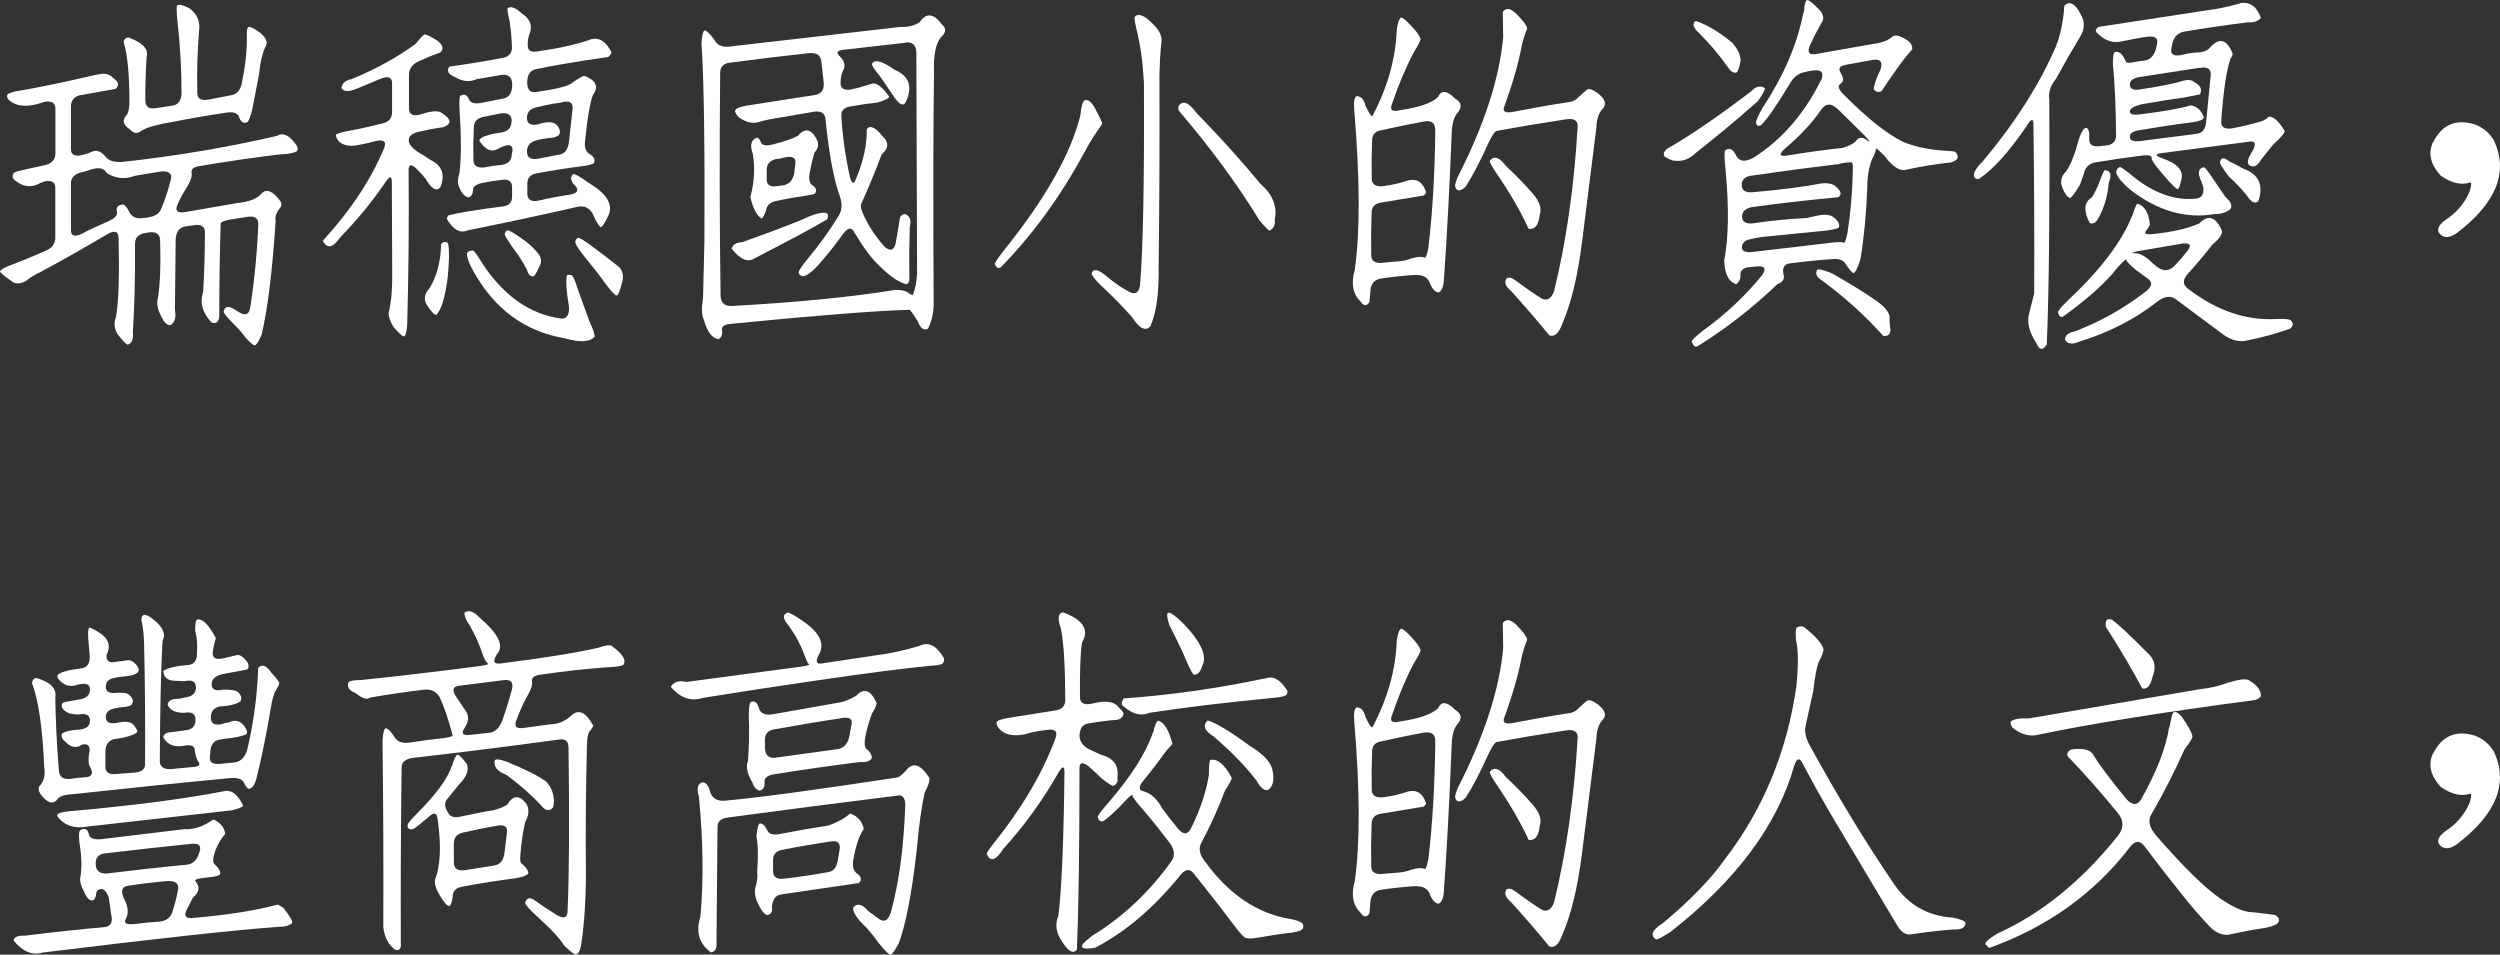 <?xml version="1.0" encoding="UTF-8"?>
<svg id="_圖層_2" data-name="圖層 2" xmlns="http://www.w3.org/2000/svg" viewBox="0 0 196.65 75.09">
  <rect x="0" y="0" width="196.65" height="75.09" fill="#333333" stroke="none"/>
  <defs>
    <style>
      .cls-1 {
        fill: #fff;
      }
    </style>
  </defs>
  <g id="_圖層_2-2" data-name="圖層 2">
    <g>
      <path class="cls-1" d="M7.72,5.86c.51-.13,.9-.04,1.18,.28,.43,.28,.5,.56,.2,.85l-2.84,.51c-.45,.13-.68,.42-.68,.87v3.35c0,.45,.28,.61,.85,.48,.28-.06,.56-.15,.84-.28,.36-.15,.71,0,1.07,.45,.23,.28,.65,.4,1.27,.37,4.28-.47,8.35-1.16,12.2-2.06,.47-.28,.98-.03,1.52,.76,.11,.21,.12,.36,.03,.45-.24,.15-.68,.24-1.3,.25-1.95,.23-4.09,.54-6.42,.93-.45,.09-.64,.28-.56,.56,.04,.32-.17,.82-.62,1.49-.21,.34-.37,.68-.51,1.01-.19,.45,0,.64,.56,.56l4.23-.73c.88-.08,1.51-.34,1.89-.79,.39-.34,.87-.11,1.44,.68,.11,.19,.08,.38-.08,.56-.26,.32-.37,.65-.31,.99-.26,3.98-.63,6.96-1.1,8.93-.25,.56-.43,.84-.56,.84-.17-.08-.39-.27-.68-.59-.26-.36-.57-.71-.93-1.07-.53-.53-.8-.85-.82-.99,.09-.43,.38-.49,.87-.17l.42,.25c.47,.26,.74,.1,.82-.48,.32-2.12,.53-4.27,.62-6.45,.02-.49-.25-.69-.82-.62l-1.46,.23c-.45,.09-.68,.2-.68,.31-.08,2.4-.11,4.81-.11,7.21-.02,.53-.23,.71-.62,.56-.71-.77-.93-1.57-.65-2.39,.09-1.56,.14-3.13,.14-4.7,0-.45-.28-.64-.84-.56l-.73,.11c-.45,.09-.7,.42-.73,.99l-.06,5.55c.11,.58,0,.99-.34,1.21-.24,.02-.45-.14-.62-.48-.39-.64-.52-1.2-.37-1.69,.17-1.09,.22-2.54,.17-4.37,.02-.56-.25-.82-.82-.76l-.48,.08c-.45,.11-.68,.39-.68,.84,.02,2.59-.04,4.92-.17,6.99,.06,.49-.08,.8-.39,.93-.11,0-.39-.28-.82-.84-.26-.45-.3-.9-.11-1.35,.21-1.3,.27-3.34,.2-6.14,0-.58-.29-.7-.87-.37-1.77,1.05-3.54,2.06-5.32,3.01-.38,.17-.75,.4-1.13,.7-.49,.24-.86,.23-1.13-.03-.62-.43-.91-.69-.87-.76,.09-.15,.4-.32,.93-.51,.88-.34,1.79-.71,2.73-1.13,.45-.21,.68-.54,.68-.99v-3.94c0-.45-.3-.61-.9-.48-.08,.06-.15,.08-.22,.08-.66,.41-1.32,.38-1.97-.11-.28-.19-.34-.4-.17-.65,.11-.08,.36-.15,.73-.23l1.86-.42c.45-.15,.68-.45,.68-.9v-3.49c0-.45-.28-.64-.84-.56-1.22,.45-2.14,.42-2.76-.08-.17-.15-.23-.3-.2-.45,.11-.15,.45-.26,1.01-.34,1.48-.26,2.97-.56,4.45-.9l1.72-.39Zm.68,7.77c-.21-.45-.71-.52-1.52-.2l-.54,.14c-.51,.15-.76,.43-.76,.84v3.69c0,.47,.29,.56,.87,.28,.68-.36,1.38-.68,2.11-.99,.45-.21,.67-.43,.65-.68-.11-.39,.05-.6,.48-.62,.17,.06,.34,.27,.51,.65,.23,.38,.62,.51,1.18,.39,.08,.02,.16,0,.25-.03,.54-.07,.89-.29,1.04-.65,.34-.81,.6-1.62,.79-2.42,.06-.41-.22-.59-.82-.54l-2.03,.34c-.79,.3-1.53,.22-2.23-.23ZM13.97,.42c.09-.11,.41-.03,.96,.25,.58,.45,.83,1.02,.73,1.72-.13,1.6-.18,3.24-.14,4.93,0,.45,.3,.62,.9,.51l1.77-.34c.45-.08,.73-.4,.84-.99,.28-1.37,.41-2.59,.39-3.66-.02-.3,0-.53,.08-.68,.08-.13,.38,0,.9,.37,.51,.39,.68,.76,.51,1.1-.26,.49-.44,1.24-.54,2.25l-.54,2.79c-.15,.56-.27,.87-.37,.93-.3,.15-.53,0-.68-.45-.13-.28-.48-.38-1.04-.28-1.41,.21-2.82,.45-4.23,.73-1.16,.19-1.95,.41-2.37,.68-.32,.26-.63,.23-.93-.11-.56-.36-.63-.75-.2-1.18,.11-.22,.17-.56,.17-1.01,0-2.12-.15-3.67-.45-4.65,0-.21,.12-.34,.37-.39,1.11,.41,1.59,.91,1.44,1.49-.08,1.13-.11,2.25-.11,3.38-.02,.56,.25,.8,.82,.7l1.3-.2c.45-.06,.69-.37,.73-.93,0-1.97-.11-3.93-.34-5.89-.06-.64-.06-1,0-1.07Z"/>
      <path class="cls-1" d="M32.7,3.44c.36-.45,.58-.69,.68-.73,.13-.02,.47,.14,1.01,.48,.45,.34,.54,.65,.25,.93-.58,.21-1.17,.45-1.77,.73-.47,.24-.7,.58-.7,1.01v2.68c0,.45,.28,.61,.84,.48,.77-.26,1.31-.33,1.63-.2,.86,.51,.95,.9,.25,1.18-.68,.09-1.36,.23-2.06,.39-.45,.13-.68,.35-.68,.65s.28,.63,.84,.99c.28,.15,.56,.33,.85,.54,.94,.45,1.2,1.17,.79,2.17-.3,.34-.68,.12-1.13-.65-.19-.24-.41-.5-.68-.76-.45-.45-.68-.43-.68,.06,.04,4.04,0,8.08-.11,12.14-.04,.58-.12,.89-.25,.93-.11,.02-.38-.23-.82-.73-.28-.47-.41-.84-.39-1.13,.21-.79,.3-1.91,.28-3.38l-.03-6.93c0-.51-.2-.45-.59,.17-.98,1.43-2.13,2.83-3.46,4.2-.58,.84-1.04,.94-1.38,.28,2.22-2.42,3.83-4.87,4.85-7.35,.15-.45-.06-.62-.62-.51-.92,.24-1.58,.38-1.97,.39-.71-.02-1.13-.3-1.24-.85,.06-.09,.37-.2,.93-.31,.94-.17,1.88-.38,2.82-.62,.45-.13,.68-.42,.68-.87v-2.28c0-.45-.28-.57-.84-.37l-1.97,.82c-.62,.26-1.01,.23-1.18-.08,.08-.38,.34-.6,.79-.68,1.92-.79,3.61-1.72,5.07-2.79Zm2,15.77c.13-.19,.3-.23,.51-.11,.08,.09,.11,.49,.11,1.18-.04,.98-.11,1.77-.23,2.37-.19,1.07-.44,1.77-.76,2.11-.15,.04-.4-.23-.76-.79-.26-.41-.19-.86,.23-1.32,.56-.92,.86-2.07,.9-3.44ZM39.88,.7c.24-.26,.64-.14,1.18,.37,.68,.45,.86,1.01,.56,1.69-.08,.24-.11,.5-.11,.76-.02,.47,.26,.64,.85,.51,1.69-.24,3.09-.56,4.2-.96,.62-.13,1.14,.23,1.55,1.07-.06,.11-.14,.23-.25,.34-2.5,.36-4.39,.68-5.69,.96-.47,.09-.7,.44-.7,1.04,0,.64,.29,.88,.87,.73,1.24-.17,2.07-.37,2.51-.59,.64-.45,1.01-.67,1.13-.65,.92,.36,1.14,.86,.65,1.52-.15,.39-.3,1.14-.45,2.22l-.17,1.49c-.04,.39,.07,.7,.34,.9,.37,.21,.5,.45,.37,.73-.09,.09-.42,.18-.99,.25-1.18,.15-2.37,.34-3.55,.56-.47,.09-.7,.37-.7,.82v.79c0,.45,.28,.63,.84,.54,.81-.19,1.64-.35,2.51-.48,.53-.09,.69-.29,.51-.59-.43-.41-.53-.75-.28-1.01,.11-.07,.52,.14,1.21,.65,1.43,.84,1.96,1.69,1.61,2.54-.32,.69-.54,1.01-.65,.96-.17-.15-.37-.49-.59-1.01-.26-.49-.66-.69-1.18-.59-2.89,.66-5.78,1.28-8.68,1.86-.58,.26-1.13-.04-1.63-.9,.02-.11,.06-.21,.11-.28,.81-.21,2.25-.44,4.34-.71,.45-.06,.68-.31,.68-.76v-.76c0-.45-.28-.64-.84-.56-.51,.06-1.02,.14-1.55,.25-.45,.11-.68,.28-.68,.51,0,.32-.11,.53-.34,.62-.36-.06-.64-.41-.84-1.07-.04-.19,0-.47,.11-.84,.15-1.22,.15-2.93,0-5.13-.02-.58,0-.9,.08-.96,.3-.17,.53-.07,.68,.31,.13,.26,.45,.35,.96,.25l1.75-.34c.45-.11,.68-.47,.68-1.07s-.28-.86-.84-.79l-1.97,.34c-.53,.24-1.09,.19-1.69-.17-.53-.21-.68-.48-.45-.82,1.39-.19,2.81-.42,4.25-.7,.45-.09,.68-.37,.68-.82-.02-.66-.08-1.31-.17-1.97-.15-.64-.21-.99-.17-1.04Zm-3.15,19.35c-.02-.23,.15-.34,.51-.34,.09,.06,.31,.37,.65,.93,1.71,2.63,3.8,4.1,6.28,4.42,.41,.02,.61-.28,.59-.9-.21-1.22-.26-2.06-.17-2.51,.09-.04,.22-.04,.37,0,.11,.04,.26,.37,.45,.99l.96,2.65c.32,.69,.45,1.1,.39,1.21-.38,.41-1.15,.45-2.34,.11-3.12-.53-5.51-2.28-7.18-5.27-.32-.58-.49-1.01-.51-1.3Zm3.52-10.54c0-.47-.29-.67-.87-.59l-1.38,.28c-.49,.11-.73,.39-.73,.82-.04,.83-.05,1.68-.03,2.56,0,.45,.28,.65,.84,.59,.43-.09,.89-.16,1.38-.2,.53-.09,.79-.36,.79-.79,.23-.83-.15-.98-1.13-.45-.47,.26-.94,.05-1.41-.65-.02-.19,.32-.37,1.01-.54l.84-.14c.45-.11,.68-.41,.68-.9Zm-.37,8.62c.11-.06,.51,.16,1.18,.65,.37,.24,.74,.56,1.1,.96,.39,.41,.5,.79,.31,1.13-.26,.58-.43,.87-.51,.87-.24,.02-.41-.15-.51-.51-.28-.56-.64-1.13-1.07-1.69-.47-.66-.7-1.04-.68-1.16,.04-.11,.09-.2,.17-.25Zm4.25-10.06l-.56,.08c-.47,.08-.95,.18-1.44,.31-.45,.11-.68,.39-.68,.82s.28,.62,.84,.51c.83-.28,1.36-.23,1.61,.17,.34,.56,.08,.86-.76,.9-.34,.04-.68,.1-1.01,.2-.45,.13-.68,.42-.68,.87s.28,.64,.84,.56l1.77-.34c.39-.08,.63-.42,.7-1.04l.28-2.56c.04-.51-.27-.67-.93-.48Zm1.13,11.01c-.02-.17,.05-.29,.2-.37,.15,0,.49,.2,1.01,.59,.75,.55,1.5,1.12,2.25,1.72,.26,.3,.34,.68,.23,1.13-.17,.71-.32,1.08-.45,1.1-.13-.02-.4-.31-.82-.87-.54-.75-1.13-1.5-1.75-2.25-.38-.47-.6-.82-.68-1.04Z"/>
      <path class="cls-1" d="M72.34,1.75c.51-.77,1.09-.71,1.75,.17,.34,.3,.34,.61,0,.93-.47,.47-.68,1.44-.62,2.9-.06,3.66-.07,9.77-.03,18.34-.04,.69-.19,1.29-.45,1.77-.32,.17-.59-.04-.82-.62-.36-.58-.57-.87-.65-.87-2.42,.06-7.09,.42-14,1.1-.49,.04-.73,.18-.73,.42,.06,.41-.04,.68-.28,.79-.51-.08-.89-.59-1.15-1.55-.17-.34-.19-.9-.06-1.69l.11-4.45c.04-7.51-.04-12.72-.23-15.63,.04-.56,.11-.88,.23-.96,.11-.04,.36,.18,.73,.65,.23,.47,.62,.68,1.18,.62l13.49-1.55c.62,.02,1.13-.1,1.52-.37Zm-1.1,1.61l-4.93,.56c-.45,.06-.54,.22-.28,.48,.34,.32,.46,.65,.37,.99-.17,.26-.26,.61-.28,1.04-.04,.49,.22,.69,.76,.62,.53-.11,1.08-.26,1.66-.45,.36-.15,.83,.19,1.41,1.01-.04,.13-.34,.28-.9,.45-.71,.08-1.43,.18-2.14,.31-.51,.08-.75,.32-.73,.73,.08,1.5,.3,3.12,.68,4.84,.15,.55,.31,.58,.48,.11,.58-1.37,.86-2.67,.84-3.89,.26-.34,.68-.15,1.24,.56,.51,.47,.49,.94-.06,1.41-.51,1.35-1.05,2.67-1.63,3.94-.04,.15,0,.34,.08,.56,.39,.96,.98,1.88,1.75,2.76,.47,.41,.77,.32,.9-.28l.34-2.03c.17-.24,.35-.3,.54-.17,.26,.17,.34,.49,.22,.96-.04,1.37-.05,2.77-.03,4.2-.08,.26-.22,.34-.42,.23-.6-.19-1.38-.79-2.34-1.8-.49-.54-1-1.28-1.55-2.2-.23-.47-.54-.41-.96,.17-.45,.64-.95,1.28-1.49,1.91-.68,.83-1.2,1.28-1.58,1.35-.17-.02-.29-.09-.37-.23-.04-.15,.23-.57,.82-1.27,.84-1.01,1.62-2.1,2.34-3.27,.26-.45,.29-.96,.08-1.52-.49-1.37-.86-3.41-1.13-6.11-.06-.45-.37-.63-.93-.54l-2.23,.39c-1.03,.15-1.76,.3-2.2,.45-.45,.09-.93-.04-1.44-.39-.17-.17-.27-.33-.31-.48-.02-.19,.28-.34,.9-.45l5.38-.84c.49-.08,.72-.38,.7-.93l-.2-1.77c-.08-.45-.4-.65-.99-.59-2.08,.23-4.18,.48-6.28,.76-.45,.08-.68,.34-.68,.79-.06,5.84-.05,11.68,.03,17.52,.02,.56,.31,.84,.87,.82,5.09-.28,9.39-.7,12.9-1.27,.45,0,.77,.07,.96,.2,.19,.15,.32,.22,.39,.2,.19-.45,.3-1.01,.34-1.69l-.06-17.41c-.02-.56-.31-.82-.87-.76Zm-8.34,14c.98-.47,1.66-.68,2.06-.62,.19,.06,.22,.22,.11,.51-1.03,.62-2.96,1.65-5.77,3.1-.51,.3-1.09,.04-1.75-.79,.09-.32,.37-.49,.84-.51,1.5-.53,3-1.09,4.51-1.69Zm-.14-6.68c.54-.62,1.02-.55,1.44,.2,.24,.41,.2,.79-.14,1.13-.15,.53-.27,1.05-.37,1.58-.08,.45-.03,.76,.14,.93,.36,.23,.45,.46,.28,.7-.09,.06-.33,.11-.7,.17-.79,.11-1.59,.25-2.39,.42-.45,.11-.7,.36-.76,.73-.13,.39-.25,.61-.37,.65-.38-.26-.67-.83-.87-1.69,.32-1.16,.38-2.29,.2-3.38-.26-.73-.14-1.16,.37-1.3,.09,.06,.19,.19,.28,.39,.09,.23,.37,.28,.84,.17,.98-.24,1.66-.48,2.06-.7Zm-.93,1.69l-.31,.06c-.13,.06-.29,.08-.48,.08-.49,.13-.73,.4-.73,.82v.79c0,.45,.3,.62,.9,.51l.45-.06c.45-.09,.72-.42,.82-.99l.08-.68c.08-.45-.17-.63-.73-.54Zm6.76-7.35c.21-.38,.79-.22,1.75,.45,1.16,.49,1.47,1.32,.93,2.51-.17,.41-.48,.3-.93-.34l-1.13-1.66c-.43-.51-.64-.83-.62-.96Z"/>
      <path class="cls-1" d="M84.98,9.07c.07-.71,.19-1.11,.34-1.18,.24-.11,.53,.11,.84,.68,.37,.69,.55,1.09,.54,1.18-.53,.73-.99,1.46-1.38,2.2-1.88,3.47-4.08,6.51-6.62,9.1-.19,.09-.34,0-.45-.28,0-.09,.22-.42,.65-.99,3.3-4.09,5.33-7.66,6.08-10.7Zm4.28-7.75c.26-.28,.68-.15,1.24,.39,.69,.6,.98,1.18,.84,1.75-.08,.79-.12,1.61-.14,2.45,.02,4.96,0,9.94-.06,14.96,.04,2.16-.18,3.75-.65,4.79-.38,.43-.86,.19-1.46-.73-.71-.81-1.5-1.62-2.37-2.42-.53-.51-.79-.85-.79-1.01,.04-.17,.15-.25,.34-.25,.19,.02,.47,.18,.84,.48,.56,.49,1.16,.9,1.8,1.24,.45,.23,.72,.06,.82-.51,.24-2.78,.35-8.1,.31-15.97-.09-1.63-.29-3.04-.59-4.22-.13-.56-.18-.87-.14-.93Zm3.52,6.93c.32-.36,.76-.15,1.32,.62,1.82,1.86,3.5,3.72,5.04,5.58,.98,.86,1.35,1.8,1.13,2.82,.06,.39-.08,.69-.39,.87-.09,0-.37-.27-.82-.82-1.71-2.8-3.82-5.67-6.34-8.62-.06-.23-.04-.38,.06-.45Z"/>
      <path class="cls-1" d="M109.87,2.34c.08-.56,.19-.88,.34-.96,.13,0,.41,.23,.84,.7,.37,.39,.61,.72,.7,.99-.02,.15-.2,.5-.54,1.04-.62,1.17-1.19,2.53-1.72,4.08-.19,.47,.02,.63,.62,.48,1.48-.21,2.49-.55,3.01-1.04,.24-.56,.69-.53,1.32,.11,.54,.32,.6,.71,.17,1.18-.26,.34-.4,.86-.42,1.58-.17,4.36-.38,8.23-.62,11.61-.04,.49-.18,.79-.42,.9-.28-.04-.53-.33-.73-.87-.19-.38-.59-.54-1.21-.51-.86,.06-1.73,.15-2.59,.28-.51,.09-.78,.4-.82,.93l-.08,.93c-.22,.32-.45,.31-.68-.03-.62-.6-.78-1.43-.48-2.48,.43-2.95,.42-7.13-.03-12.54-.06-.71,0-1.1,.2-1.16,.34,.02,.56,.27,.68,.76,.26,.56,.44,.84,.54,.82,1.2-2.27,1.84-4.55,1.92-6.82Zm2.17,7.21c-.94,.17-2.08,.4-3.41,.7-.47,.08-.7,.35-.7,.82-.04,.96-.05,1.94-.03,2.96,0,.45,.28,.66,.85,.62,.81-.11,1.46-.26,1.97-.45,.71-.19,1.2,.12,1.46,.93-.02,.08-.08,.16-.2,.25l-3.38,.56c-.47,.08-.71,.35-.71,.82-.04,1.07-.05,2.17-.03,3.3,0,.45,.28,.66,.84,.62l.84-.09c.51-.02,.91-.07,1.21-.17,.56-.21,.99-.26,1.27-.17,.11,.11,.23-.15,.34-.79,.32-2.69,.5-5.75,.54-9.18,.02-.58-.27-.83-.87-.73ZM118.21,.93c.3-.38,.71-.26,1.24,.34,.41,.43,.64,.75,.68,.96-.17,.43-.31,.86-.42,1.3-.24,1.35-.7,2.97-1.38,4.84-.17,.41,.07,.55,.73,.42,1.45-.28,2.89-.54,4.34-.76,.19-.02,.37-.08,.56-.2,.56-.53,.88-.8,.96-.82,.19-.02,.42,.08,.7,.28,.68,.49,.8,.94,.37,1.35-.26,.32-.4,.79-.42,1.41l-1.13,9.01c-.34,2.69-.86,4.84-1.58,6.48-.26,.69-.59,.98-.99,.84-.92-1.13-1.92-2.29-3.01-3.49-.45-.38-.56-.71-.34-1.01,.19-.09,.41-.04,.68,.17,.68,.51,1.35,.98,2.03,1.41,.43,.24,.77,.07,1.01-.54,.96-3.91,1.58-8.22,1.86-12.96,.02-.45-.25-.65-.82-.59-1.86,.28-3.72,.59-5.58,.93-.15,.08-.37,.41-.65,1.01-.64,1.43-1.23,2.55-1.77,3.38-.43,.39-.7,.38-.82-.03-.02-.11,.05-.36,.2-.73,2.08-4.07,3.28-7.74,3.58-10.99l-.03-2.03Zm-1.01,11.69c.34-.39,.75-.25,1.24,.42,.75,.7,1.46,1.42,2.11,2.17,.56,.64,.75,1.2,.56,1.69-.08,.81-.37,1.17-.87,1.1-.6-1.33-1.46-2.81-2.56-4.42-.38-.56-.54-.88-.48-.96Z"/>
      <path class="cls-1" d="M137.75,7.18c.36-.39,.71-.48,1.07-.25,.04,.13-.15,.48-.56,1.04-1.62,1.43-3.24,2.78-4.87,4.06-.53,.53-1.14,.72-1.83,.59-.38-.15-.59-.26-.65-.34-.13-.28,.08-.55,.65-.82,1.76-1.05,3.83-2.48,6.2-4.28Zm4.14-6.17c.04-.62,.12-.96,.25-1.01,.15,0,.45,.24,.9,.7,.41,.41,.49,.79,.22,1.13-.32,.56-.61,1.13-.87,1.69-.26,.58-.11,.83,.45,.73l4.48-.79c.66-.08,1.16-.26,1.52-.56,.21-.21,.61-.11,1.21,.28,.26,.19,.38,.42,.37,.7-.51,.53-1.31,1.62-2.42,3.29-.21,.11-.4,.08-.59-.11-.06-.09,.03-.43,.25-1.01l.25-.56c.21-.58,.03-.85-.54-.79l-2.14,.39c-.49,.09-.65,.28-.48,.56,.15,.28,.23,.48,.23,.59,0,.15-.08,.27-.23,.37-.23,.15-.12,.44,.31,.87,1.82,1.82,3.35,3.04,4.59,3.66,.88,.38,1.95,.61,3.21,.71,.56,.02,.88,.06,.96,.11,.32,.38,.2,.65-.37,.82-1.13,.11-2.28,.3-3.46,.56-.51,.17-1.09-.19-1.75-1.07-.49-.49-.71-.68-.68-.56,0,.17-.1,.44-.31,.82-.24,.6-.37,1.35-.37,2.25-.08,1.99-.25,3.87-.54,5.63-.24,.73-.43,1.09-.56,1.07-.11-.06-.29-.26-.54-.62-.19-.38-.56-.54-1.13-.48-1.11,.08-2.22,.19-3.32,.34-.47,.06-.63,.38-.48,.96,.06,.3-.11,.53-.51,.68-1.99,1.9-4.09,3.53-6.31,4.9-.19,.04-.33-.1-.42-.42,.02-.09,.31-.37,.87-.82,1.78-1.28,3.34-2.74,4.68-4.39,.32-.49,.2-.71-.37-.68l-.65,.06c-.45,.06-.69,.24-.7,.56,.04,.3-.07,.56-.31,.79-.62-.19-.94-.82-.96-1.89,.34-1.78,.38-4.13,.11-7.04-.09-.79-.11-1.31-.06-1.58,.34-.28,.64-.14,.9,.42,.15,.26,.38,.39,.68,.37,.32-.04,.67-.2,1.04-.48,2.08-1.41,3.75-3.41,5.01-6,.13-.49-.08-.69-.65-.62-.24,.02-.49,.07-.73,.14-.49,.09-.88,.41-1.18,.96-.98,1.63-1.72,2.7-2.23,3.21-.21,.11-.34,.05-.39-.2-.02-.13,.15-.52,.51-1.16,1.67-2.54,2.74-5.03,3.21-7.49Zm-8.68,.99c0-.23,.08-.34,.23-.34,.86,.3,1.81,.87,2.84,1.72,.47,.56,.68,1.07,.62,1.52-.11,.47-.21,.73-.28,.79-.23,.09-.45-.03-.68-.37-.7-1-1.5-1.94-2.42-2.85-.15-.13-.25-.29-.31-.48Zm11.46,10.9c-2.33,.28-4.66,.59-6.99,.93-.45,.08-.68,.32-.68,.73s.28,.6,.84,.56c2.2-.19,3.98-.41,5.35-.68,.56-.07,.97,0,1.21,.23,.43,.36,.5,.64,.2,.84-2.74,.26-5.02,.53-6.84,.79-.49,.11-.73,.36-.73,.73,0,.41,.28,.59,.84,.54,1.41-.21,2.82-.35,4.23-.42l.9-.2c.6-.11,1.02-.06,1.27,.17,.34,.28,.46,.54,.37,.76-.04,.08-.34,.16-.9,.25l-4.56,.45c-.49,.04-.99,.11-1.49,.23-.41,.08-.64,.28-.68,.62,0,.32,.28,.45,.84,.39l6.2-.73c.56-.06,.88-.06,.96,0,.09,.06,.2-.2,.31-.76,.24-1.52,.38-3.12,.42-4.79,.02-.45,0-.7-.06-.76-.19-.04-.53,0-1.01,.11Zm-.14-4.34c-.49-.47-.92-.44-1.29,.08-.66,.98-1.57,1.96-2.73,2.96-.58,.49-.59,.7-.03,.65,1.46-.24,2.96-.45,4.48-.62,.37-.11,.69-.26,.96-.45,.24-.41,.57-.45,.99-.11,.24,.15,.16,0-.25-.42l-2.11-2.08Zm-1.61,12.68c.08-.11,.46-.03,1.16,.25,1.43,.81,2.55,1.5,3.38,2.08,.73,.49,1.13,.94,1.18,1.35-.02,.3,0,.63,.06,.99,0,.39-.19,.56-.56,.51-1.46-1.63-3.15-3.15-5.07-4.54-.21-.19-.25-.4-.14-.65Z"/>
      <path class="cls-1" d="M162.38,.45c.43-.41,.86-.18,1.3,.7,.32,.54,.31,1.11-.03,1.69-.68,1.13-1.32,2.25-1.94,3.38-.43,.53-.6,1.06-.51,1.61,.04,8.98-.03,15.4-.2,19.27-.32,.49-.59,.45-.82-.11-.54-.83-.74-1.58-.59-2.25l.42-1.66c.02-4.43,0-8.86-.06-13.3,0-.51-.19-.45-.56,.17-1.37,2.01-2.62,3.39-3.75,4.14-.28,0-.4-.14-.37-.42,.08-.28,.3-.6,.68-.96,2.55-3.04,4.47-6.05,5.75-9.01,.38-.94,.6-2.02,.68-3.24Zm5.35,16.53c.17-.56,.3-.88,.39-.96,.58,.17,.91,.72,.99,1.66-.04,.11-.13,.26-.28,.45-.23,.24-.05,.34,.54,.28,1.58-.17,2.79-.45,3.63-.84,.69-.71,1.29-.53,1.77,.56,.08,.26-.18,.64-.76,1.13-.58,.75-1.21,1.5-1.89,2.25-.45,.49-.45,.89,0,1.21,2.25,1.73,4.59,2.52,7.01,2.37,.62-.02,.98,.02,1.07,.11,.21,.24,.19,.46-.06,.65-1.07,.39-2.24,.71-3.52,.96-.56,.09-1.14-.07-1.72-.48l-3.75-2.79c-.41-.32-.92-.24-1.52,.23-1.69,1.33-3.71,2.37-6.06,3.1-.56,.24-.94,.2-1.13-.14-.02-.34,.23-.55,.73-.65,1.99-.75,3.87-1.8,5.63-3.16,.49-.39,.54-.73,.14-1.01l-.93-.68c-.51-.43-.76-.69-.76-.79,.02-.11-.22,.09-.7,.62-.86,1.13-2.28,2.4-4.25,3.83-.19,.11-.33,0-.42-.31,0-.13,.24-.43,.73-.9,2.59-2.42,4.29-4.66,5.1-6.7ZM176.38,.23c.68-.06,1.16,.34,1.46,1.18-.23,.26-.55,.38-.99,.34-1.67,.21-3.34,.45-5.01,.73-.51,.09-.83,.4-.96,.93l-.08,.39c-.09,.45,.14,.63,.7,.54,.38-.09,.75-.16,1.13-.2,.53,0,.9-.1,1.13-.31,.77-.92,1.39-.79,1.86,.39,0,.13-.06,.26-.17,.39-.32,.92-.56,2.56-.73,4.93-.02,.45,.25,.64,.82,.56,.73-.13,1.49-.31,2.28-.54,.23-.06,.44-.19,.65-.39,.38,0,.79,.38,1.24,1.13,.02,.15-.29,.52-.93,1.1l-.9,1.13c-.23,.38-.44,.56-.65,.56-.54-.04-.55-.45-.03-1.24,.28-.55,.2-.78-.25-.71l-6.9,.9c-.56,.06-.54,.2,.06,.42,1.2,.41,1.69,.99,1.46,1.72-.09,.45-.19,.69-.28,.7-.13-.04-.43-.33-.9-.87l-.22-.25c-.62-.71-.93-1.16-.93-1.32,.06-.21-.21-.27-.79-.2-1.22,.15-2.44,.33-3.66,.54-.49,.09-.79,.41-.9,.96l-.28,.79c-.43,.71-.7,1.06-.79,1.04-.22-.09-.41-.34-.56-.73-.24-.51-.15-.97,.28-1.38,.36-.54,.69-1.39,.99-2.54,.19-.56,.38-.85,.56-.87,.19,.02,.27,.29,.25,.82-.04,.51,.25,.71,.87,.62l.56-.06c.45-.08,.68-.34,.68-.79-.02-2.22-.1-4.08-.25-5.61,0-.56,.05-.87,.14-.93,.34-.11,.64,.15,.9,.79,.06,.08,.37,.06,.93-.06l.48-.06c.45-.04,.76-.34,.93-.9l.08-.34c.13-.49-.09-.71-.68-.65-.68,.09-1.36,.22-2.06,.37-.73,.19-1.42-.07-2.06-.76-.02-.26,.15-.4,.51-.42l9.01-1.38c.64-.11,1.31-.27,2-.48Zm-11.24,14.08c.21-.56,.35-.87,.42-.93,.47,.04,.57,.38,.31,1.01-.08,1.05-.37,2.03-.9,2.93-.17,.23-.37,.3-.59,.23-.51-.98-.45-1.65,.17-2.03,.24-.39,.44-.8,.59-1.21Zm1.32-.7c-.02-.21,.08-.37,.28-.48,.09,0,.42,.23,.99,.7,1.65,1.35,3.3,1.95,4.96,1.8,.49-.04,.69-.34,.62-.9l-.17-.51c-.3-.62-.23-.98,.23-1.07,.09,.04,.33,.34,.7,.9l.96,1.41c.47,.41,.6,.75,.39,1.01-.34,.26-.75,.38-1.24,.37-2.27,.39-4.5-.26-6.68-1.97-.58-.51-.93-.93-1.04-1.27Zm6.56-8.28l-4.73,.73c-.51,.09-.76,.29-.76,.59,0,.36,.3,.48,.9,.37,1.35-.21,2.37-.4,3.04-.59,.53-.19,.9-.18,1.13,.03,.49,.25,.64,.56,.45,.96l-1.24,.25c-1.13,.15-2.25,.33-3.38,.54-.6,.15-.9,.34-.9,.56s.28,.3,.85,.22c1.91-.24,3.23-.48,3.94-.7,.49,.06,.83,.38,1.04,.96-.06,.17-.37,.29-.93,.37-1.37,.17-2.75,.38-4.14,.62-.51,.08-.76,.24-.76,.51,0,.3,.28,.41,.85,.34l4.39-.56c.45-.04,.7-.34,.76-.9l.37-3.75c.02-.47-.27-.65-.87-.54Zm-1.38,13.83l-3.61,.62c-.34,.11-.39,.16-.17,.14,.41-.04,.89,.22,1.44,.76l.37,.31c.51,.38,.98,.34,1.41-.11,.37-.39,.71-.79,1.01-1.18,.32-.43,.17-.61-.45-.54Zm2.99-6.42c.08-.36,.31-.38,.7-.06,.38,.17,.75,.37,1.13,.59,1.22,.43,1.61,1.29,1.18,2.56-.26,.22-.56,.08-.9-.45-.39-.49-.86-.99-1.41-1.49-.51-.66-.74-1.04-.7-1.15Z"/>
      <path class="cls-1" d="M191.38,11.21c.69-1.39,1.77-1.87,3.24-1.44,.66,.23,1.17,.65,1.55,1.27,1.17,2.5,.19,4.93-2.93,7.3-.54,.38-.98,.4-1.3,.08-.3-.3-.17-.67,.39-1.1,.9-.58,1.55-1.34,1.94-2.28,.15-.51,.15-.73,0-.68-.66,.22-1.42,.05-2.28-.54-.81-.88-1.01-1.76-.62-2.62Z"/>
      <path class="cls-1" d="M14.62,65.23c.71,0,1.43-.25,2.14-.76,.11,0,.3,.11,.56,.34,.24,.22,.37,.49,.39,.79-.3,.34-.55,.76-.76,1.27-.21,.6-.24,.97-.08,1.1,.34,.32,.49,.57,.45,.76,0,.13-.31,.23-.93,.28l-.48,.06c-.45,.06-.63,.14-.54,.25,.38,.43,.31,.86-.2,1.3l-.51,.99c-.21,.47-.02,.67,.56,.59,2.54-.21,4.74-.55,6.62-1.04,.08,.02,.23,.1,.45,.25,.54,.69,.77,1.1,.68,1.21-.28,.21-.63,.3-1.04,.28-3.53,.26-9.73,.94-18.59,2.03-.81,.24-1.57-.08-2.28-.96,.08-.28,.38-.4,.9-.37,2.1-.26,4.21-.49,6.31-.68,.45-.08,.61-.39,.48-.96l-.2-1.38c-.17-.45-.38-.67-.62-.65-.24,.04-.37,.18-.37,.42-.04,.23-.1,.38-.2,.45-.26,.11-.52-.11-.76-.68-.24-.45-.34-.83-.28-1.13,.13-.69,.11-1.57-.06-2.62-.08-.62-.06-.98,.06-1.07,.38-.21,.6-.08,.68,.39,.11,.28,.46,.38,1.04,.31l6.56-.79Zm-3.49-16.45c-.02-.43,.19-.53,.62-.28,.86,.58,1.24,1.14,1.13,1.66-.08,.15-.11,.31-.11,.48-.11,2.08-.18,5.15-.2,9.21,0,.45,.28,.67,.84,.65l1.8-.17c.45-.04,.58-.18,.39-.42-.13-.21-.23-.5-.28-.87,0-.38-.3-.5-.9-.37-.75,.11-1.28-.11-1.58-.68,.04-.24,.24-.38,.59-.39l1.27-.17c.45-.07,.68-.35,.68-.82s-.3-.65-.9-.54c-.73,0-1.16-.23-1.3-.68,.09-.3,.38-.44,.87-.42l.54-.11c.53-.08,.8-.32,.82-.73,.02-.49-.25-.68-.82-.56-.19,.02-.51,0-.96-.03-.49-.04-.75-.29-.79-.76,.34-.24,1.01-.4,2.03-.48,.41-.06,.62-.35,.62-.87,.06-.7,0-1.31-.14-1.83,0-.56,.06-.85,.17-.87,.41-.08,.9,.41,1.46,1.46-.11,.36-.2,.74-.25,1.16-.02,.43,.28,.57,.9,.42l.96-.23c.26-.08,.56,.12,.9,.59,.11,.28,.08,.46-.08,.54l-1.83,.34c-.62,.13-.93,.4-.93,.82s.3,.55,.9,.42c.62-.02,1.01,.05,1.18,.2,.24,.23,.31,.46,.2,.7-.3,.24-.86,.38-1.66,.42-.45,.11-.68,.39-.68,.84-.02,.47,.25,.66,.82,.56,.19-.08,.38-.12,.56-.14,.6-.28,1.06-.11,1.38,.51,.08,.13,.09,.25,.06,.37-.08,.11-.48,.23-1.21,.34-.32,.02-.64,.07-.96,.14-.45,.08-.69,.42-.7,1.04l-.03,.34c-.04,.41,.25,.58,.87,.51l1.1-.11c.45-.07,.77-.39,.96-.96,.51-2.16,.8-4.32,.87-6.48,.3-.32,.65-.19,1.04,.39,.41,.45,.62,.72,.62,.82-.02,.11-.14,.36-.37,.73-.13,.38-.23,.75-.28,1.13-.36,2.14-.74,4.02-1.15,5.63-.13,.53-.34,.8-.62,.82-.13-.08-.25-.24-.37-.51-.13-.26-.48-.38-1.04-.34-4.13,.39-8.27,.82-12.42,1.27-.53,.02-.9,.12-1.13,.31-.32,.47-.7,.46-1.16-.03-.36-.38-.47-.68-.34-.9,.36-.36,.49-.85,.39-1.49-.13-3.08-.45-5.29-.96-6.62,.02-.23,.12-.37,.31-.42,1.14,.32,1.65,.84,1.52,1.55,.02,1.62,.11,3.53,.28,5.75,.04,.49,.34,.7,.9,.65,.39-.07,.82-.12,1.27-.14,.49-.06,.56-.37,.22-.93-.08-.28-.07-.67,.03-1.15,.02-.41-.18-.57-.59-.48-.43,.3-.86,.24-1.29-.2-.26-.19-.37-.4-.31-.65,.23-.19,.72-.3,1.49-.34,.49-.08,.73-.31,.73-.7,0-.43-.3-.59-.9-.48-.26,0-.53-.04-.79-.11-.47-.23-.63-.49-.48-.79,.09-.06,.33-.11,.7-.17l.79-.14c.45-.11,.68-.37,.68-.76s-.3-.53-.9-.39c-.43,.15-.79,.15-1.07,0-.36-.21-.55-.41-.59-.62-.06-.17,.26-.34,.96-.51l.93-.14c.45-.06,.67-.38,.65-.99l-.11-1.21c-.04-.56-.02-.89,.06-.99,.09-.04,.42,.13,.99,.51,.58,.45,.71,.99,.39,1.61-.06,.49,.19,.68,.73,.56l.82-.11c.34-.08,.65,.11,.93,.56,.08,.17,.05,.31-.08,.42-.21,.17-.67,.27-1.38,.31l-.39,.08c-.47,.08-.7,.31-.7,.7s.27,.54,.82,.48c.53-.04,.85,0,.99,.14,.24,.19,.35,.38,.31,.59-.02,.24-.3,.38-.85,.39l-.51,.09c-.51,.09-.76,.32-.76,.68,0,.41,.28,.57,.85,.48,.68-.17,1.13-.11,1.35,.17,.15,.17,.24,.33,.28,.48-.02,.17-.39,.34-1.13,.51l-.68,.11c-.45,.09-.69,.42-.7,.99v1.07c-.04,.53,.25,.75,.87,.68l1.46-.11c.53-.06,.79-.27,.79-.65,.02-3.21,0-6.42-.08-9.63-.02-.56-.08-1.13-.2-1.69Zm6.48,13.46c.58-.15,1.09,.23,1.52,1.13-.04,.11-.34,.23-.9,.37l-11.3,1.27c-1.09,.21-1.91-.08-2.45-.85,.02-.17,.32-.28,.9-.34,5.09-.45,9.16-.98,12.22-1.58Zm-2.59,4.14c-1.92,.19-4.21,.44-6.87,.76-.45,.09-.66,.38-.62,.87,.02,.49,.31,.72,.87,.7,2.12-.26,4.24-.5,6.37-.7,.45-.09,.75-.4,.9-.93,.21-.54,0-.78-.65-.7Zm-2,2.93l-.56,.06c-.81,.08-1.62,.18-2.42,.31-.45,.08-.55,.39-.31,.96,.36,.66,.41,1.2,.17,1.63-.19,.34,.03,.48,.65,.42,.68-.09,1.35-.16,2.03-.2,.49-.06,.81-.29,.96-.7,.21-.62,.37-1.25,.48-1.89,.04-.45-.29-.65-.99-.59Z"/>
      <path class="cls-1" d="M36.53,48.21c.3-.26,.69-.15,1.16,.34,1.52,1.3,1.99,2.26,1.41,2.9-.38,.58-.26,.83,.34,.73,3.53-.45,6.08-.86,7.66-1.24,.49-.17,.83-.22,1.01-.14,.9,.66,1.2,1.17,.9,1.52-.24,.09-.68,.15-1.3,.17-1.75,.13-3.5,.33-5.27,.59-.45,.08-.65,.25-.59,.54,.04,.3-.11,.72-.45,1.27-.3,.56-.56,1.16-.79,1.78-.19,.47,0,.67,.59,.59l2.03-.28c.64,0,1.2-.23,1.69-.68,.58-.56,1.16-.3,1.75,.79-.08,.17-.17,.31-.28,.42-.13,.15-.21,.51-.22,1.07-.09,3.49-.12,6.99-.08,10.48-.02,2.03-.15,3.8-.39,5.32-.06,.38-.18,.61-.37,.7-.11,.04-.42-.19-.93-.68-.34-.54-1.01-1.28-2.03-2.2-.7-.64-1.05-1.03-1.07-1.18,.13-.43,.41-.48,.84-.14,.53,.38,1.08,.74,1.66,1.1,.51,.3,.79,.23,.84-.2,.13-2.82,.16-7.14,.08-12.96,0-.51-.25-.72-.73-.65-3.87,.53-7.74,1.01-11.61,1.46-.53,.09-.79,.35-.79,.76-.06,4.66-.08,9.34-.06,14.06-.08,.26-.22,.35-.45,.25-.51-.36-.82-.94-.93-1.75,.02-4.9,0-9.8-.06-14.7,.04-.56,.11-.88,.23-.96,.15-.02,.37,.18,.65,.59,.22,.43,.62,.61,1.18,.54,.94-.15,1.88-.27,2.82-.37,.51-.08,.71-.16,.62-.25-.34-1.3-.68-2.28-1.01-2.96-.26-.45-.68-.65-1.24-.59-1.41,.17-2.82,.38-4.23,.62-.23,.19-.6,.08-1.13-.34-.53-.22-.71-.52-.56-.87,.11-.11,.45-.17,1.01-.17,3.08-.32,6.19-.69,9.32-1.1,.53-.07,.73-.14,.62-.2-.15-.13-.29-.38-.42-.76-.23-.71-.56-1.46-1.01-2.25-.26-.34-.4-.67-.42-.99Zm-.99,12.08c.17-.58,.32-.89,.45-.93,.13,.02,.37,.26,.73,.73,.19,.49-.02,1.03-.62,1.63l-.87,1.07c-.28,.3-.29,.65-.03,1.04,.15,.41,.51,.54,1.07,.39l1.94-.39c.68-.08,1.24-.25,1.69-.54,.45-.75,.95-.78,1.49-.08,.26,.41,.23,.9-.08,1.46-.19,.81-.31,1.64-.37,2.51-.04,.45-.02,.7,.06,.73,.3,.23,.49,.46,.56,.7,.04,.17-.25,.32-.87,.45-1.43,.19-2.86,.41-4.31,.68-.51,.09-.76,.34-.76,.73-.06,.43-.14,.69-.25,.79-.15,.07-.43-.24-.84-.93-.26-.45-.37-.83-.31-1.13,.43-1.11,.5-2.7,.2-4.79-.06-.49-.28-.54-.68-.17l-.37,.31c-.53,.45-.84,.68-.96,.68-.26,.02-.38-.1-.34-.37,.04-.13,.29-.43,.76-.9,1.46-1.46,2.37-2.69,2.7-3.69Zm4.08-6.79l-3.58,.45c-.45,.08-.49,.38-.11,.93l.76,1.13c.21,.38,.16,.79-.14,1.24-.3,.43-.17,.62,.39,.56l1.55-.17c.43-.04,.77-.35,1.01-.93,.3-.84,.56-1.7,.79-2.56,.09-.51-.13-.72-.68-.65Zm-.54,11.46c-.71,.11-1.62,.29-2.7,.54-.45,.11-.68,.39-.68,.84v1.52c0,.45,.28,.65,.85,.59l2.34-.37c.47-.09,.73-.42,.79-.99l.2-1.63c.04-.45-.22-.62-.79-.51Zm-.17-5.13c.06-.15,.37-.12,.93,.08,1.48,.6,2.53,1.13,3.13,1.58,.28,.3,.46,.64,.54,1.01,.08,.34,.08,.68,0,1.01-.3,.34-.63,.27-.99-.2-.68-.75-1.58-1.54-2.7-2.37-.71-.26-1.01-.64-.9-1.13Z"/>
      <path class="cls-1" d="M61.92,48.19c.13-.04,.54,.18,1.21,.65,1.39,.94,1.8,1.85,1.24,2.73-.23,.47-.14,.68,.25,.62l4.31-.65c1.09-.13,2.22-.38,3.38-.73,.71-.36,1.36-.04,1.94,.96,.04,.17,0,.32-.14,.45-.17,.08-.44,.12-.82,.14-2.03,.19-5.03,.57-9.01,1.16-3,.43-6.01,.89-9.01,1.38-.92,.3-1.76,0-2.51-.87,.23-.39,.64-.53,1.24-.39l9.07-1.21c.49-.07,.67-.14,.54-.2-.08-.06-.23-.41-.48-1.07-.3-.75-.74-1.5-1.32-2.25-.23-.36-.19-.59,.11-.7Zm9.32,12.45c.54-.73,1.16-.55,1.86,.54,.06,.21-.07,.6-.37,1.18-.24,1.09-.45,2.59-.62,4.51-.39,3.42-.86,5.86-1.41,7.32-.3,.56-.51,.86-.62,.9-.15,.02-.5-.32-1.04-1.01-.26-.38-.56-.75-.9-1.13-.7-.64-1.04-1.16-1.04-1.55,.32-.39,.72-.3,1.21,.28l.9,.65c.39,.23,.69,.03,.87-.59,.64-2.31,1.01-5.11,1.13-8.39,0-.62-.23-.87-.68-.76-4.43,.55-8.86,1.12-13.3,1.72-.53,.08-.79,.31-.79,.71l-.08,9.13c.04,.47-.11,.72-.45,.76-.92-.68-1.19-1.61-.82-2.79,.26-2.74,.23-5.89-.11-9.44-.19-.64-.11-1.01,.23-1.13,.3-.06,.53,.22,.68,.84,.21,.45,.59,.65,1.15,.59,2.65-.24,7.17-.85,13.58-1.83,.15-.06,.36-.23,.62-.51Zm-3.91-5.89c.62-.68,1.16-.49,1.63,.56-.02,.17-.14,.44-.37,.82-.25,.64-.42,1.28-.54,1.92-.08,.45-.03,.75,.14,.9,.24,.17,.37,.38,.39,.65-.09,.26-.4,.38-.93,.34-2.24,.28-4.48,.6-6.73,.96-.51,.08-.77,.26-.79,.56,.06,.43-.08,.68-.39,.73-.26-.08-.45-.29-.56-.65-.41-.68-.53-1.24-.34-1.69,.09-1.37,.11-2.54,.06-3.52,0-.64,.05-1,.14-1.1,.34-.15,.56,.04,.68,.56,.17,.36,.54,.49,1.1,.39l5.41-.96c.37-.11,.74-.27,1.1-.48Zm-2.2,10.2c.69-.24,1.28-.56,1.75-.96,.58,.21,.94,.61,1.07,1.21-.36,.49-.64,1.32-.84,2.51-.06,.45,.03,.77,.25,.96,.39,.26,.46,.53,.2,.79l-6.14,.9c-.43,.08-.67,.41-.7,1.01,.06,.36-.08,.56-.39,.62-.24-.09-.52-.48-.82-1.16-.15-.45-.17-.83-.06-1.13,.11-.36,.15-.74,.11-1.16,.09-1.22,.07-2.14-.06-2.76,.06-.64,.15-.98,.28-1.01,.21,0,.39,.17,.56,.51,.13,.34,.49,.44,1.07,.31,1.24-.24,2.48-.46,3.72-.65Zm1.01-8.45c-1.52,.22-3.27,.52-5.24,.87-.49,.09-.73,.36-.73,.79v.73c.04,.56,.34,.8,.9,.7l4.93-.68c.45-.13,.72-.48,.82-1.04l.17-.93c.08-.41-.21-.56-.84-.45Zm-.82,9.69c-1.24,.19-2.49,.4-3.75,.65-.51,.09-.76,.36-.76,.79v.9c0,.45,.28,.65,.84,.59,1.15-.13,2.29-.3,3.44-.51,.45-.04,.72-.36,.82-.96l.14-.87c.06-.49-.19-.69-.73-.59Z"/>
      <path class="cls-1" d="M83.32,48.38c.07-.15,.19-.21,.34-.2,1.54,.58,2.03,1.36,1.46,2.34-.13,.71-.19,2.15-.17,4.31,0,.45,.28,.63,.84,.54l.68-.14c.62-.08,1.07,0,1.35,.22,.32,.32,.51,.54,.56,.65-.04,.36-.29,.54-.76,.54-.68,.06-1.36,.15-2.06,.28-.39,.06-.61,.36-.65,.9,0,.51,.28,.89,.84,1.16l.85,.39c1,.26,1.43,.86,1.29,1.8,.08,.28-.03,.5-.31,.65-.13,0-.45-.21-.96-.62-.34-.34-.68-.65-1.01-.93-.47-.36-.7-.3-.7,.17,0,6.44-.07,11.19-.2,14.25-.28,.38-.68,.16-1.18-.65-.47-.68-.56-1.34-.28-2,.26-2.09,.42-5.86,.48-11.32,0-.53-.18-.47-.54,.17-1.2,2.1-2.63,4.07-4.28,5.89-.58,.92-1.01,1.05-1.3,.39,.02-.11,.17-.35,.45-.7,2.29-2.84,3.94-5.63,4.96-8.39,.19-.51,0-.73-.54-.68-.64,.06-1.28,.18-1.91,.37-.6,.11-1.09,.08-1.46-.08-.47-.23-.71-.52-.73-.87,.06-.15,.45-.28,1.18-.39l3.55-.56c.45-.09,.68-.37,.68-.82,0-2.55-.11-4.42-.34-5.61-.17-.47-.22-.82-.14-1.04Zm7.38,9.27c.13-.58,.26-.9,.39-.96,.45,.09,.83,.69,1.13,1.78-.02,.08-.19,.28-.51,.62-.53,.75-1.1,1.5-1.72,2.25-.47,.54-.45,.85,.06,.93,.54,.19,1,.62,1.35,1.29,.39,.54,.82,1.09,1.27,1.63,.41,.49,.75,.48,1.01-.03,.7-1.39,1.17-2.78,1.41-4.17,0-.71,.04-1.12,.11-1.21,.56-.13,1.13,.34,1.69,1.41,0,.11-.18,.45-.54,1.01-.51,1.37-1.13,2.74-1.86,4.11-.24,.45-.13,.96,.34,1.52,1.86,2.54,4.07,4.02,6.62,4.45,.49,.08,.83,.2,1.01,.37,.11,.21,.07,.38-.11,.51-.11,.08-.36,.14-.73,.2-.86,.09-1.74,.23-2.62,.39-.58,.09-.94,.09-1.07,0-.17-.11-.39-.36-.68-.73-1.07-1.43-2.19-2.86-3.35-4.31-.34-.43-.72-.35-1.15,.25-2.05,2.5-4.24,4.36-6.59,5.58-.56,.11-.91,.1-1.04-.03-.09-.13,.17-.43,.79-.9,2.42-1.48,4.51-3.45,6.25-5.89,.3-.43,.23-.94-.23-1.52-.64-.84-1.32-1.7-2.06-2.56-.51-.58-.77-.93-.79-1.04,.02-.17-.19-.02-.62,.45-.64,.7-1.2,1.21-1.69,1.55-.23,.04-.37-.08-.42-.34,.02-.13,.25-.45,.7-.96,1.88-2.16,3.09-4.05,3.63-5.66Zm8.84-4.28c.6-.24,1.17,.08,1.72,.96,.02,.11,0,.22-.06,.31-.09,.11-.42,.2-.99,.25-3.76,.36-7.02,.75-9.8,1.18-.64,.28-1.32,.11-2.03-.51-.19-.09-.19-.3,0-.62,3.68-.26,7.4-.79,11.15-1.58Zm-7.66-5.16c.13-.09,.52,.17,1.16,.79,1.45,1.5,1.95,2.63,1.52,3.38-.11,.45-.33,.69-.65,.7-.11-.09-.29-.42-.54-.99-.41-.96-.87-1.92-1.38-2.9-.19-.58-.23-.91-.11-.99Zm3.63,9.75c-.77-.47-.94-.9-.51-1.29,.68,.21,1.76,.86,3.27,1.97,1.13,.69,1.74,1.35,1.83,1.97,.15,.73,.04,1.24-.34,1.52-.3,.09-.6-.14-.9-.7-.86-1.13-1.98-2.28-3.35-3.46Z"/>
      <path class="cls-1" d="M109.87,50.41c.08-.56,.19-.88,.34-.96,.13,0,.41,.23,.84,.7,.37,.39,.61,.72,.7,.99-.02,.15-.2,.5-.54,1.04-.62,1.17-1.19,2.53-1.72,4.09-.19,.47,.02,.63,.62,.48,1.48-.21,2.49-.55,3.01-1.04,.24-.56,.69-.53,1.32,.11,.54,.32,.6,.71,.17,1.18-.26,.34-.4,.86-.42,1.58-.17,4.36-.38,8.23-.62,11.61-.04,.49-.18,.79-.42,.9-.28-.04-.53-.33-.73-.87-.19-.38-.59-.54-1.21-.51-.86,.06-1.73,.15-2.59,.28-.51,.09-.78,.4-.82,.93l-.08,.93c-.22,.32-.45,.31-.68-.03-.62-.6-.78-1.43-.48-2.48,.43-2.95,.42-7.13-.03-12.54-.06-.71,0-1.1,.2-1.16,.34,.02,.56,.27,.68,.76,.26,.56,.44,.84,.54,.82,1.2-2.27,1.84-4.54,1.92-6.82Zm2.17,7.21c-.94,.17-2.08,.4-3.41,.7-.47,.08-.7,.35-.7,.82-.04,.96-.05,1.94-.03,2.96,0,.45,.28,.66,.85,.62,.81-.11,1.46-.26,1.97-.45,.71-.19,1.2,.12,1.46,.93-.02,.08-.08,.16-.2,.25l-3.38,.56c-.47,.08-.71,.35-.71,.82-.04,1.07-.05,2.17-.03,3.3,0,.45,.28,.66,.84,.62l.84-.08c.51-.02,.91-.07,1.21-.17,.56-.21,.99-.26,1.27-.17,.11,.11,.23-.15,.34-.79,.32-2.69,.5-5.75,.54-9.18,.02-.58-.27-.83-.87-.73Zm6.17-8.62c.3-.38,.71-.26,1.24,.34,.41,.43,.64,.75,.68,.96-.17,.43-.31,.86-.42,1.3-.24,1.35-.7,2.97-1.38,4.84-.17,.41,.07,.55,.73,.42,1.45-.28,2.89-.54,4.34-.76,.19-.02,.37-.08,.56-.2,.56-.53,.88-.8,.96-.82,.19-.02,.42,.08,.7,.28,.68,.49,.8,.94,.37,1.35-.26,.32-.4,.79-.42,1.41l-1.13,9.01c-.34,2.69-.86,4.84-1.58,6.48-.26,.69-.59,.98-.99,.84-.92-1.13-1.92-2.29-3.01-3.49-.45-.38-.56-.71-.34-1.01,.19-.09,.41-.04,.68,.17,.68,.51,1.35,.98,2.03,1.41,.43,.24,.77,.07,1.01-.54,.96-3.91,1.58-8.22,1.86-12.96,.02-.45-.25-.65-.82-.59-1.86,.28-3.72,.59-5.58,.93-.15,.08-.37,.41-.65,1.01-.64,1.43-1.23,2.55-1.77,3.38-.43,.39-.7,.38-.82-.03-.02-.11,.05-.36,.2-.73,2.08-4.07,3.28-7.74,3.58-10.99l-.03-2.03Zm-1.01,11.69c.34-.39,.75-.25,1.24,.42,.75,.7,1.46,1.42,2.11,2.17,.56,.64,.75,1.2,.56,1.69-.08,.81-.37,1.17-.87,1.1-.6-1.33-1.46-2.81-2.56-4.42-.38-.56-.54-.88-.48-.96Z"/>
      <path class="cls-1" d="M141.32,49.37c.26-.15,.49-.14,.68,.03,.88,.71,1.36,1.28,1.44,1.69-.02,.23-.15,.56-.39,1.01-.15,.38-.29,1.13-.42,2.25l-.59,2.7c-.11,.45-.02,.96,.28,1.52,2.25,4.11,4.48,7.77,6.68,10.99,1.11,1.62,2.64,2.49,4.59,2.62,.56,.11,.9,.23,1.01,.37,.02,.41-.3,.6-.96,.56-1.13,.09-2.25,.22-3.38,.39-.38,.04-.71-.19-1.01-.68l-5.38-9.01c-.73-1.26-1.43-2.52-2.08-3.77-.25-.47-.46-.41-.65,.17-1.33,4.7-4.58,9.06-9.75,13.1-.7,.45-1.08,.64-1.16,.56-.45-.32-.25-.74,.59-1.27,2.16-1.8,3.79-3.49,4.9-5.07,2.99-3.91,4.84-8.41,5.58-13.52,.17-1.69,.16-2.92-.03-3.69-.04-.56-.02-.88,.06-.96Z"/>
      <path class="cls-1" d="M170.66,57.2c.11-.68,.21-1.05,.28-1.13,.15-.15,.38-.04,.7,.34,.49,.7,.76,1.2,.82,1.52,0,.13-.21,.47-.62,1.01-.81,1.8-1.69,3.53-2.65,5.18-.24,.45-.11,.98,.39,1.58,2.16,2.48,3.84,4.13,5.04,4.96,.9,.62,1.65,.98,2.25,1.07,.68,.06,1.38,.14,2.11,.25,.26,.17,.35,.35,.25,.54-.06,.17-.37,.32-.96,.45-1,.15-2,.34-3.01,.56-.56,.04-1.1-.23-1.61-.82-1.09-1.15-2.74-3.19-4.96-6.14-.38-.49-.76-.46-1.16,.08-2.8,3.64-6.49,6.28-11.07,7.92l-.28-.28c-.06-.17,.26-.46,.96-.87,3.45-1.56,6.62-4.13,9.49-7.72,.43-.58,.43-1.15,0-1.69-1.3-1.6-2.63-3.11-4-4.54-.06-.21,.04-.38,.28-.51,.53-.09,.99-.07,1.38,.08,.19,.09,.33,.24,.42,.42,.43,.71,1.28,1.84,2.54,3.38,.49,.54,.89,.54,1.21-.03,1.2-2.14,1.92-4.02,2.17-5.63Zm4.7-3.52c.71-.23,1.21-.29,1.49-.2,.69,.39,1.02,.83,.99,1.3-.13,.13-.28,.23-.45,.28-7.36,.98-13,1.88-16.9,2.7-.77,.22-1.5,.05-2.2-.54-.13-.21-.17-.37-.11-.48,.24-.19,.71-.26,1.41-.23l13.52-2.31c.75-.07,1.5-.25,2.25-.54Zm-9.69-4.84c.08-.15,.24-.18,.48-.08,.53,.39,1.44,1.25,2.73,2.56,.62,.51,.76,1.17,.42,1.97-.15,.66-.41,.95-.79,.87-.7-1.33-1.61-2.88-2.73-4.65-.15-.15-.19-.38-.11-.68Z"/>
      <path class="cls-1" d="M191.38,59.29c.69-1.39,1.77-1.87,3.24-1.44,.66,.23,1.17,.65,1.55,1.27,1.17,2.5,.19,4.93-2.93,7.3-.54,.38-.98,.4-1.3,.08-.3-.3-.17-.67,.39-1.1,.9-.58,1.55-1.34,1.94-2.28,.15-.51,.15-.73,0-.68-.66,.22-1.42,.05-2.28-.54-.81-.88-1.01-1.76-.62-2.62Z"/>
    </g>
  </g>
</svg>